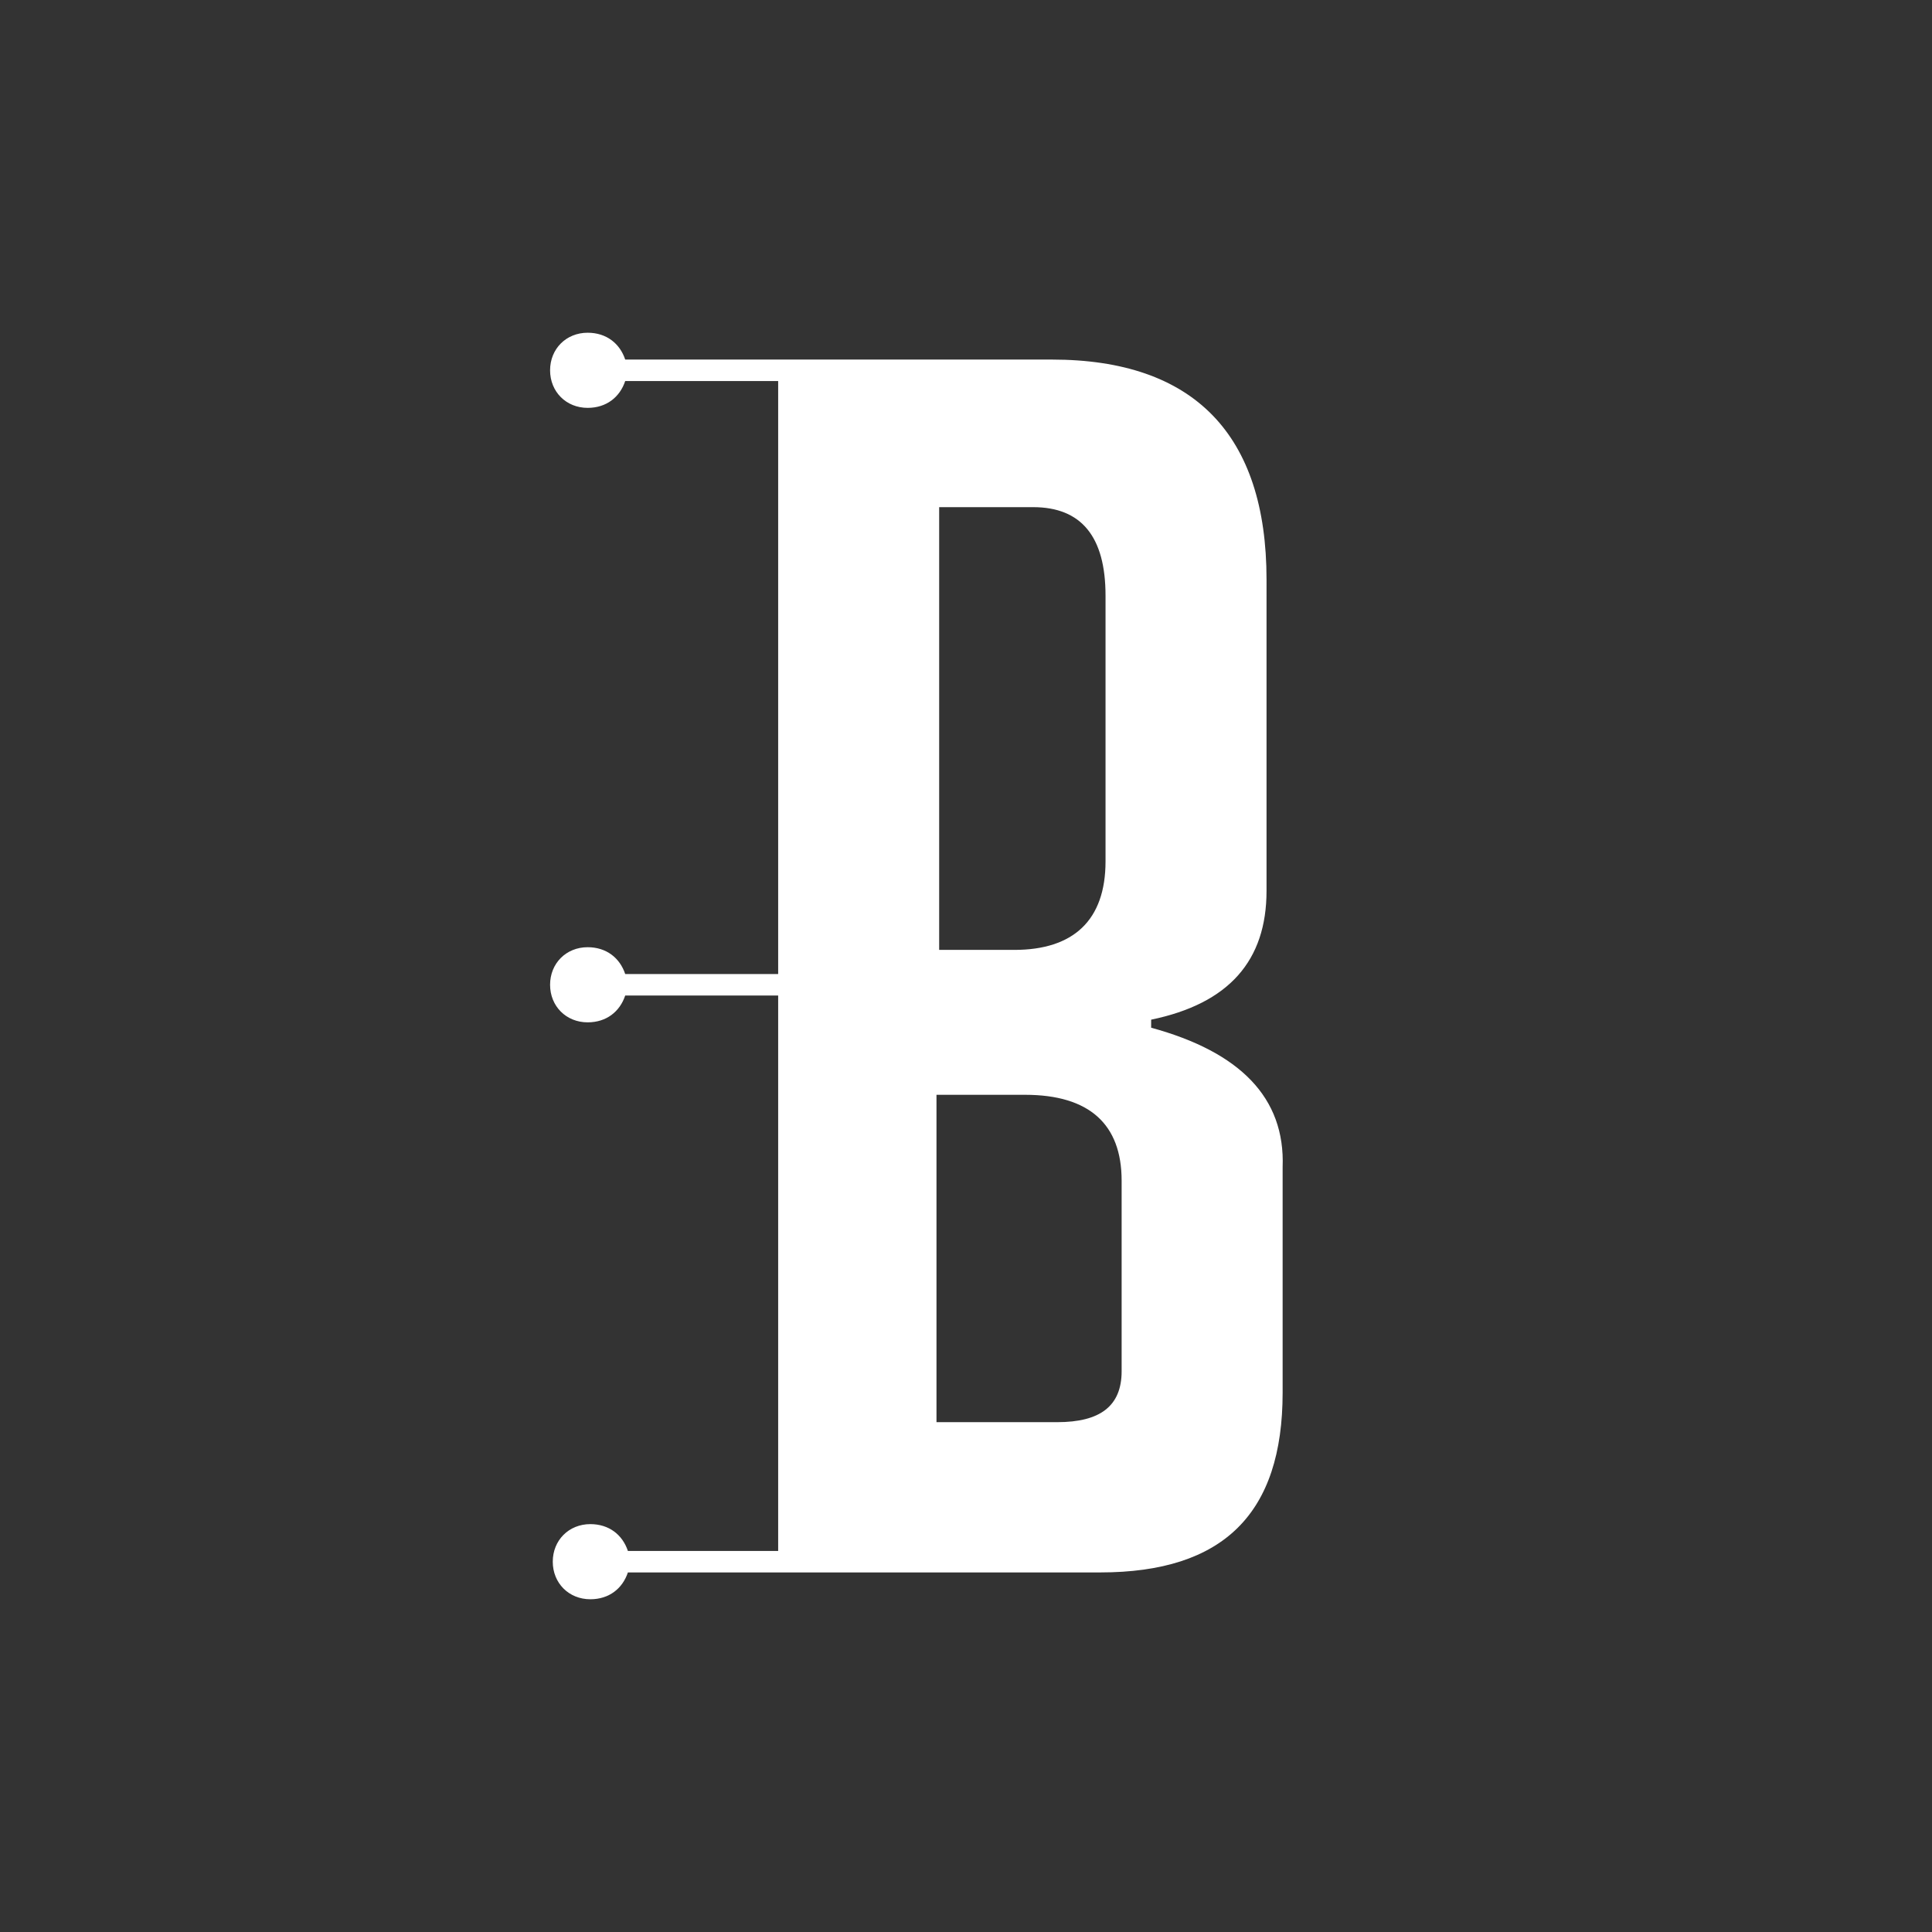 <?xml version="1.0" encoding="utf-8"?>
<!-- Generator: Adobe Illustrator 22.1.0, SVG Export Plug-In . SVG Version: 6.00 Build 0)  -->
<svg version="1.1" id="Layer_1" xmlns="http://www.w3.org/2000/svg" xmlns:xlink="http://www.w3.org/1999/xlink" x="0px" y="0px"
	 viewBox="0 0 72 72" style="enable-background:new 0 0 72 72;" xml:space="preserve">
<rect x="0" y="0" width="72" height="72" fill="#333333" stroke="none"/>
<style type="text/css">
	.st0{fill:#FFFFFF;}
</style>
<path class="st0" d="M42.9,38.3V38c2.9-0.6,4.3-2.2,4.3-4.8V21.6c0-5.4-2.7-8.2-8-8.2H23.3c-0.2-0.6-0.7-1-1.4-1
	c-0.8,0-1.4,0.6-1.4,1.4s0.6,1.4,1.4,1.4c0.7,0,1.2-0.4,1.4-1h5.7v22.1h-5.7c-0.2-0.6-0.7-1-1.4-1c-0.8,0-1.4,0.6-1.4,1.4
	s0.6,1.4,1.4,1.4c0.7,0,1.2-0.4,1.4-1h5.7v20.7h-5.6c-0.2-0.6-0.7-1-1.4-1c-0.8,0-1.4,0.6-1.4,1.4c0,0.8,0.6,1.4,1.4,1.4
	c0.7,0,1.2-0.4,1.4-1h5.7v0H41c4.6,0,6.8-2.2,6.8-6.7v-8.4C47.9,40.9,46.2,39.2,42.9,38.3z M34.9,18.9h3.6c1.8,0,2.7,1.1,2.7,3.3
	v9.9c0,2.2-1.2,3.3-3.4,3.3h-2.8V18.9z M41.8,51.1c0,1.3-0.8,1.9-2.4,1.9h-4.5V40.8h3.3c2.4,0,3.6,1.1,3.6,3.2V51.1z"/>
</svg>
